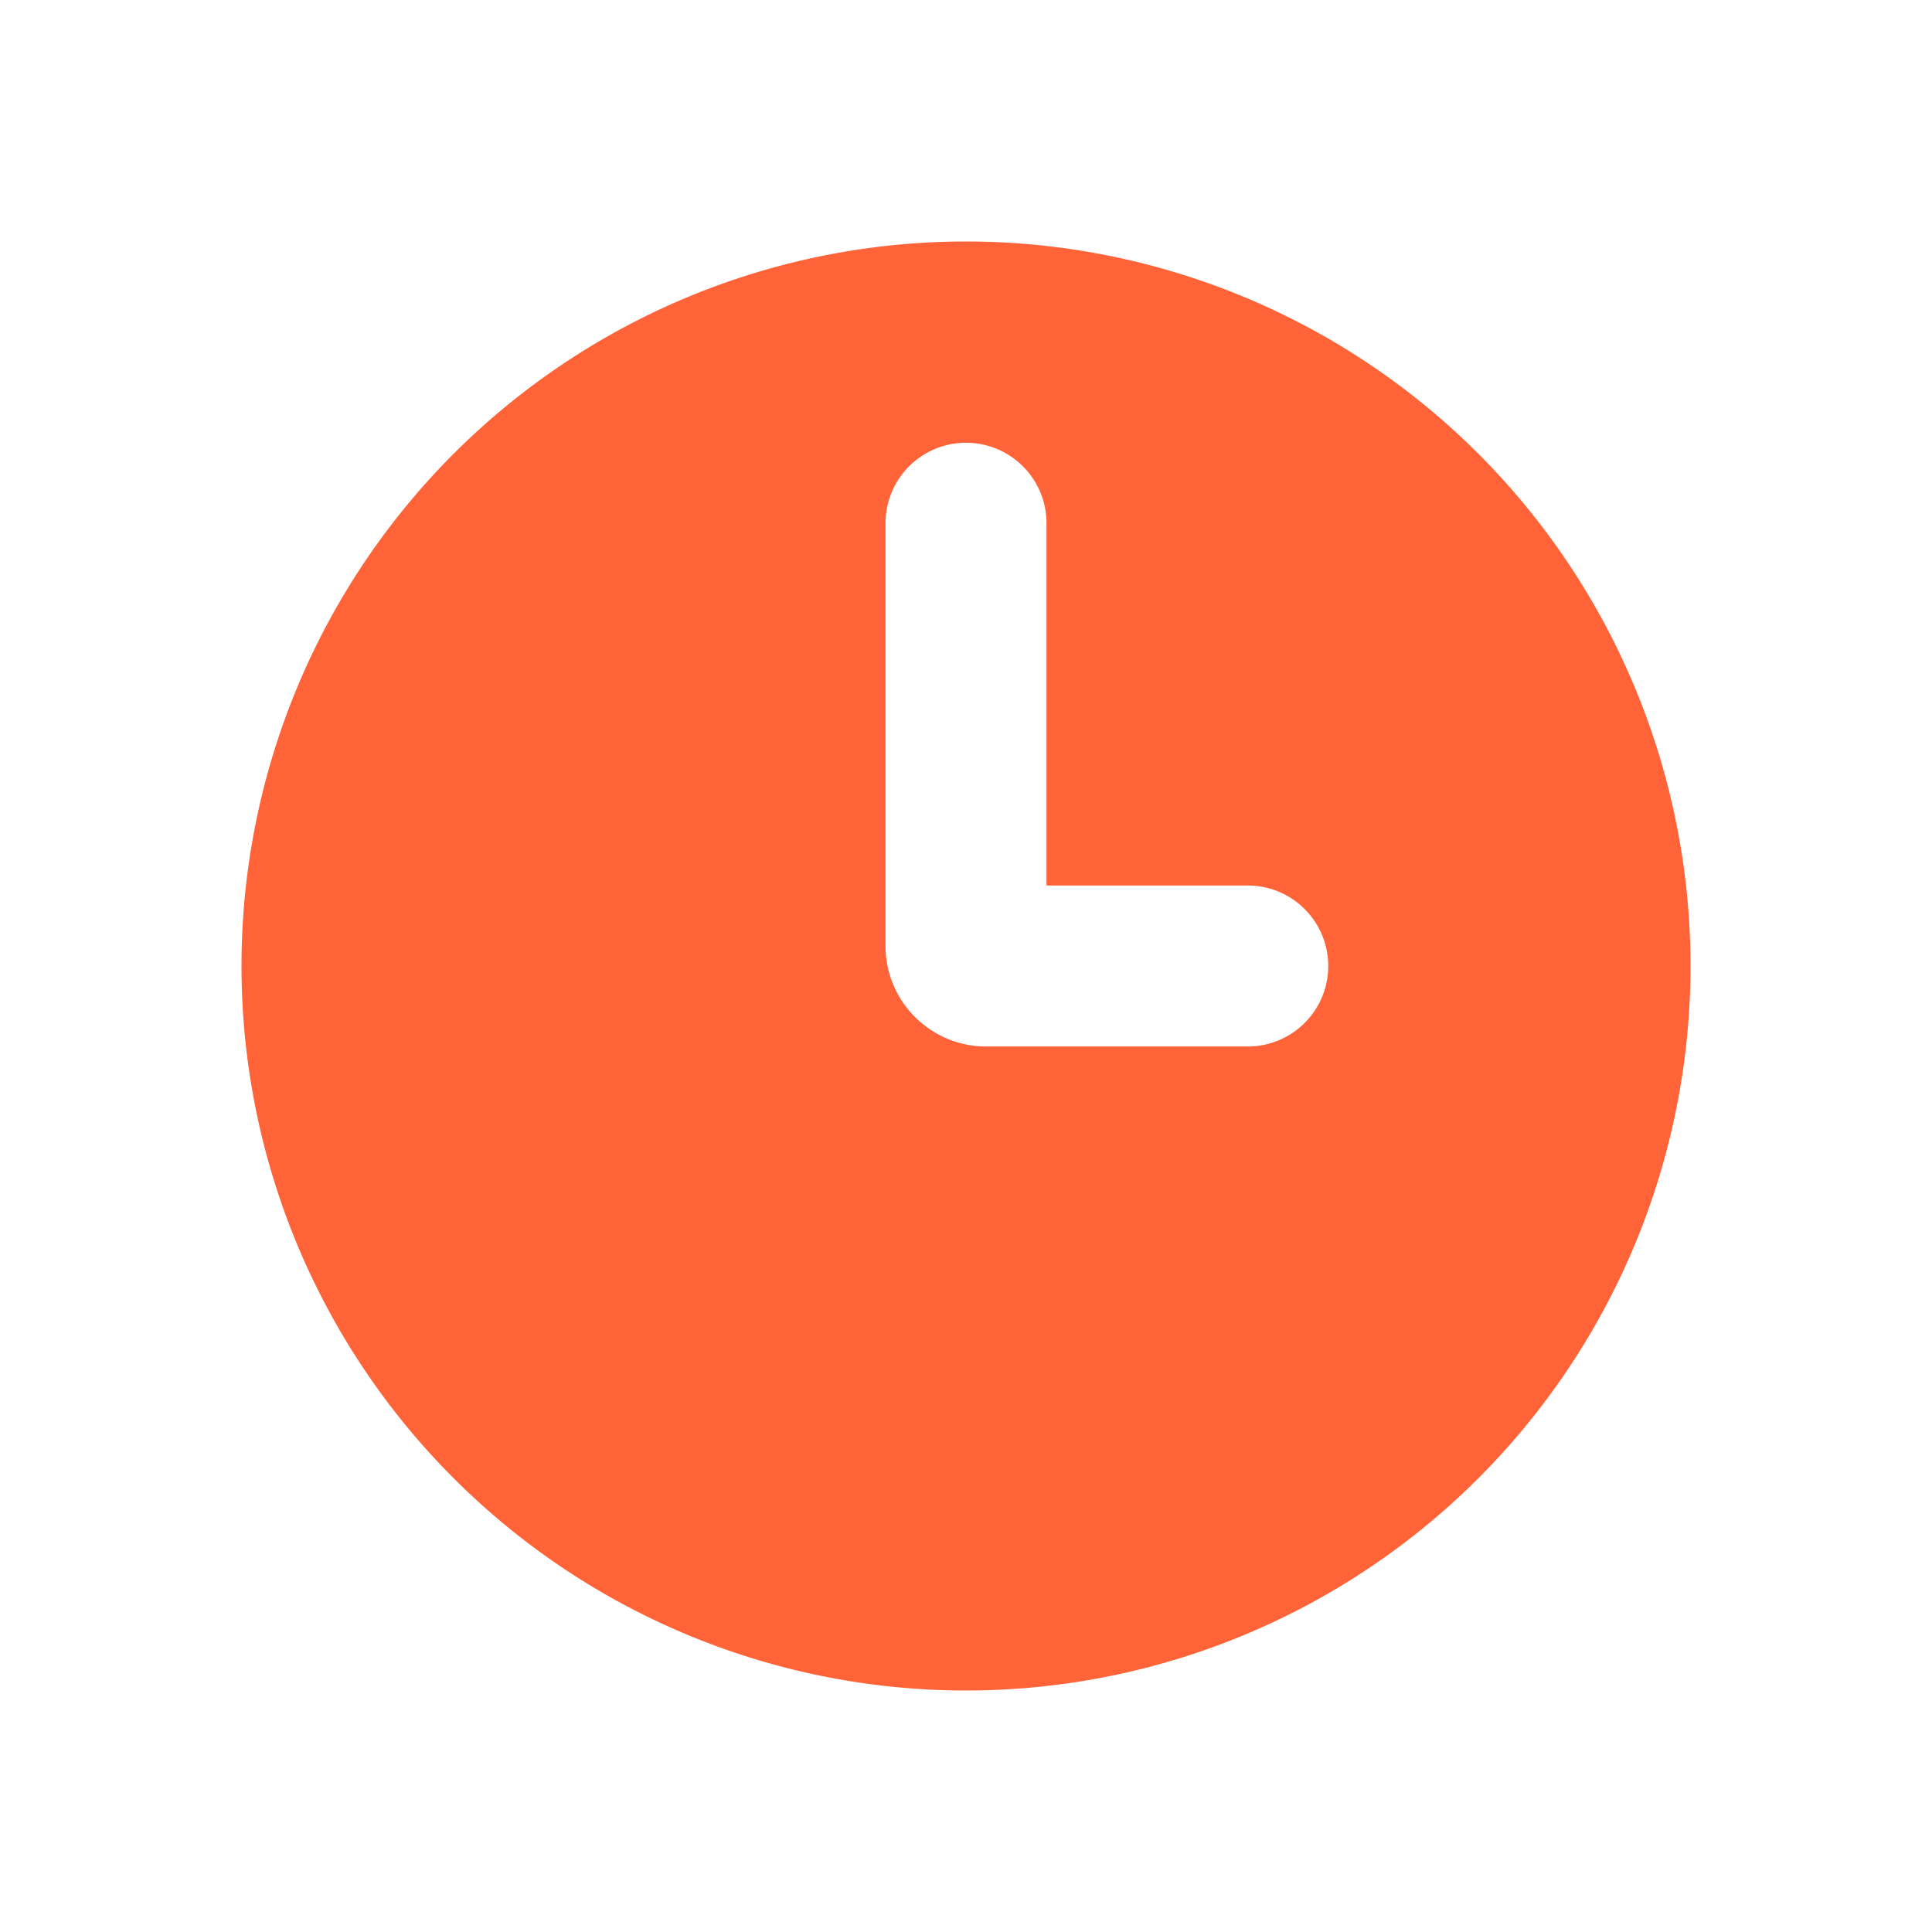 <svg width="24" height="24" viewBox="0 0 24 24" fill="none" xmlns="http://www.w3.org/2000/svg"><path fill-rule="evenodd" clip-rule="evenodd" d="M12 21a9 9 0 1 0 0-18 9 9 0 0 0 0 18m1-14.5a1 1 0 1 0-2 0v5.25c0 .69.56 1.25 1.25 1.25h3.25a1 1 0 1 0 0-2H13z" fill="#FF6337"/></svg>